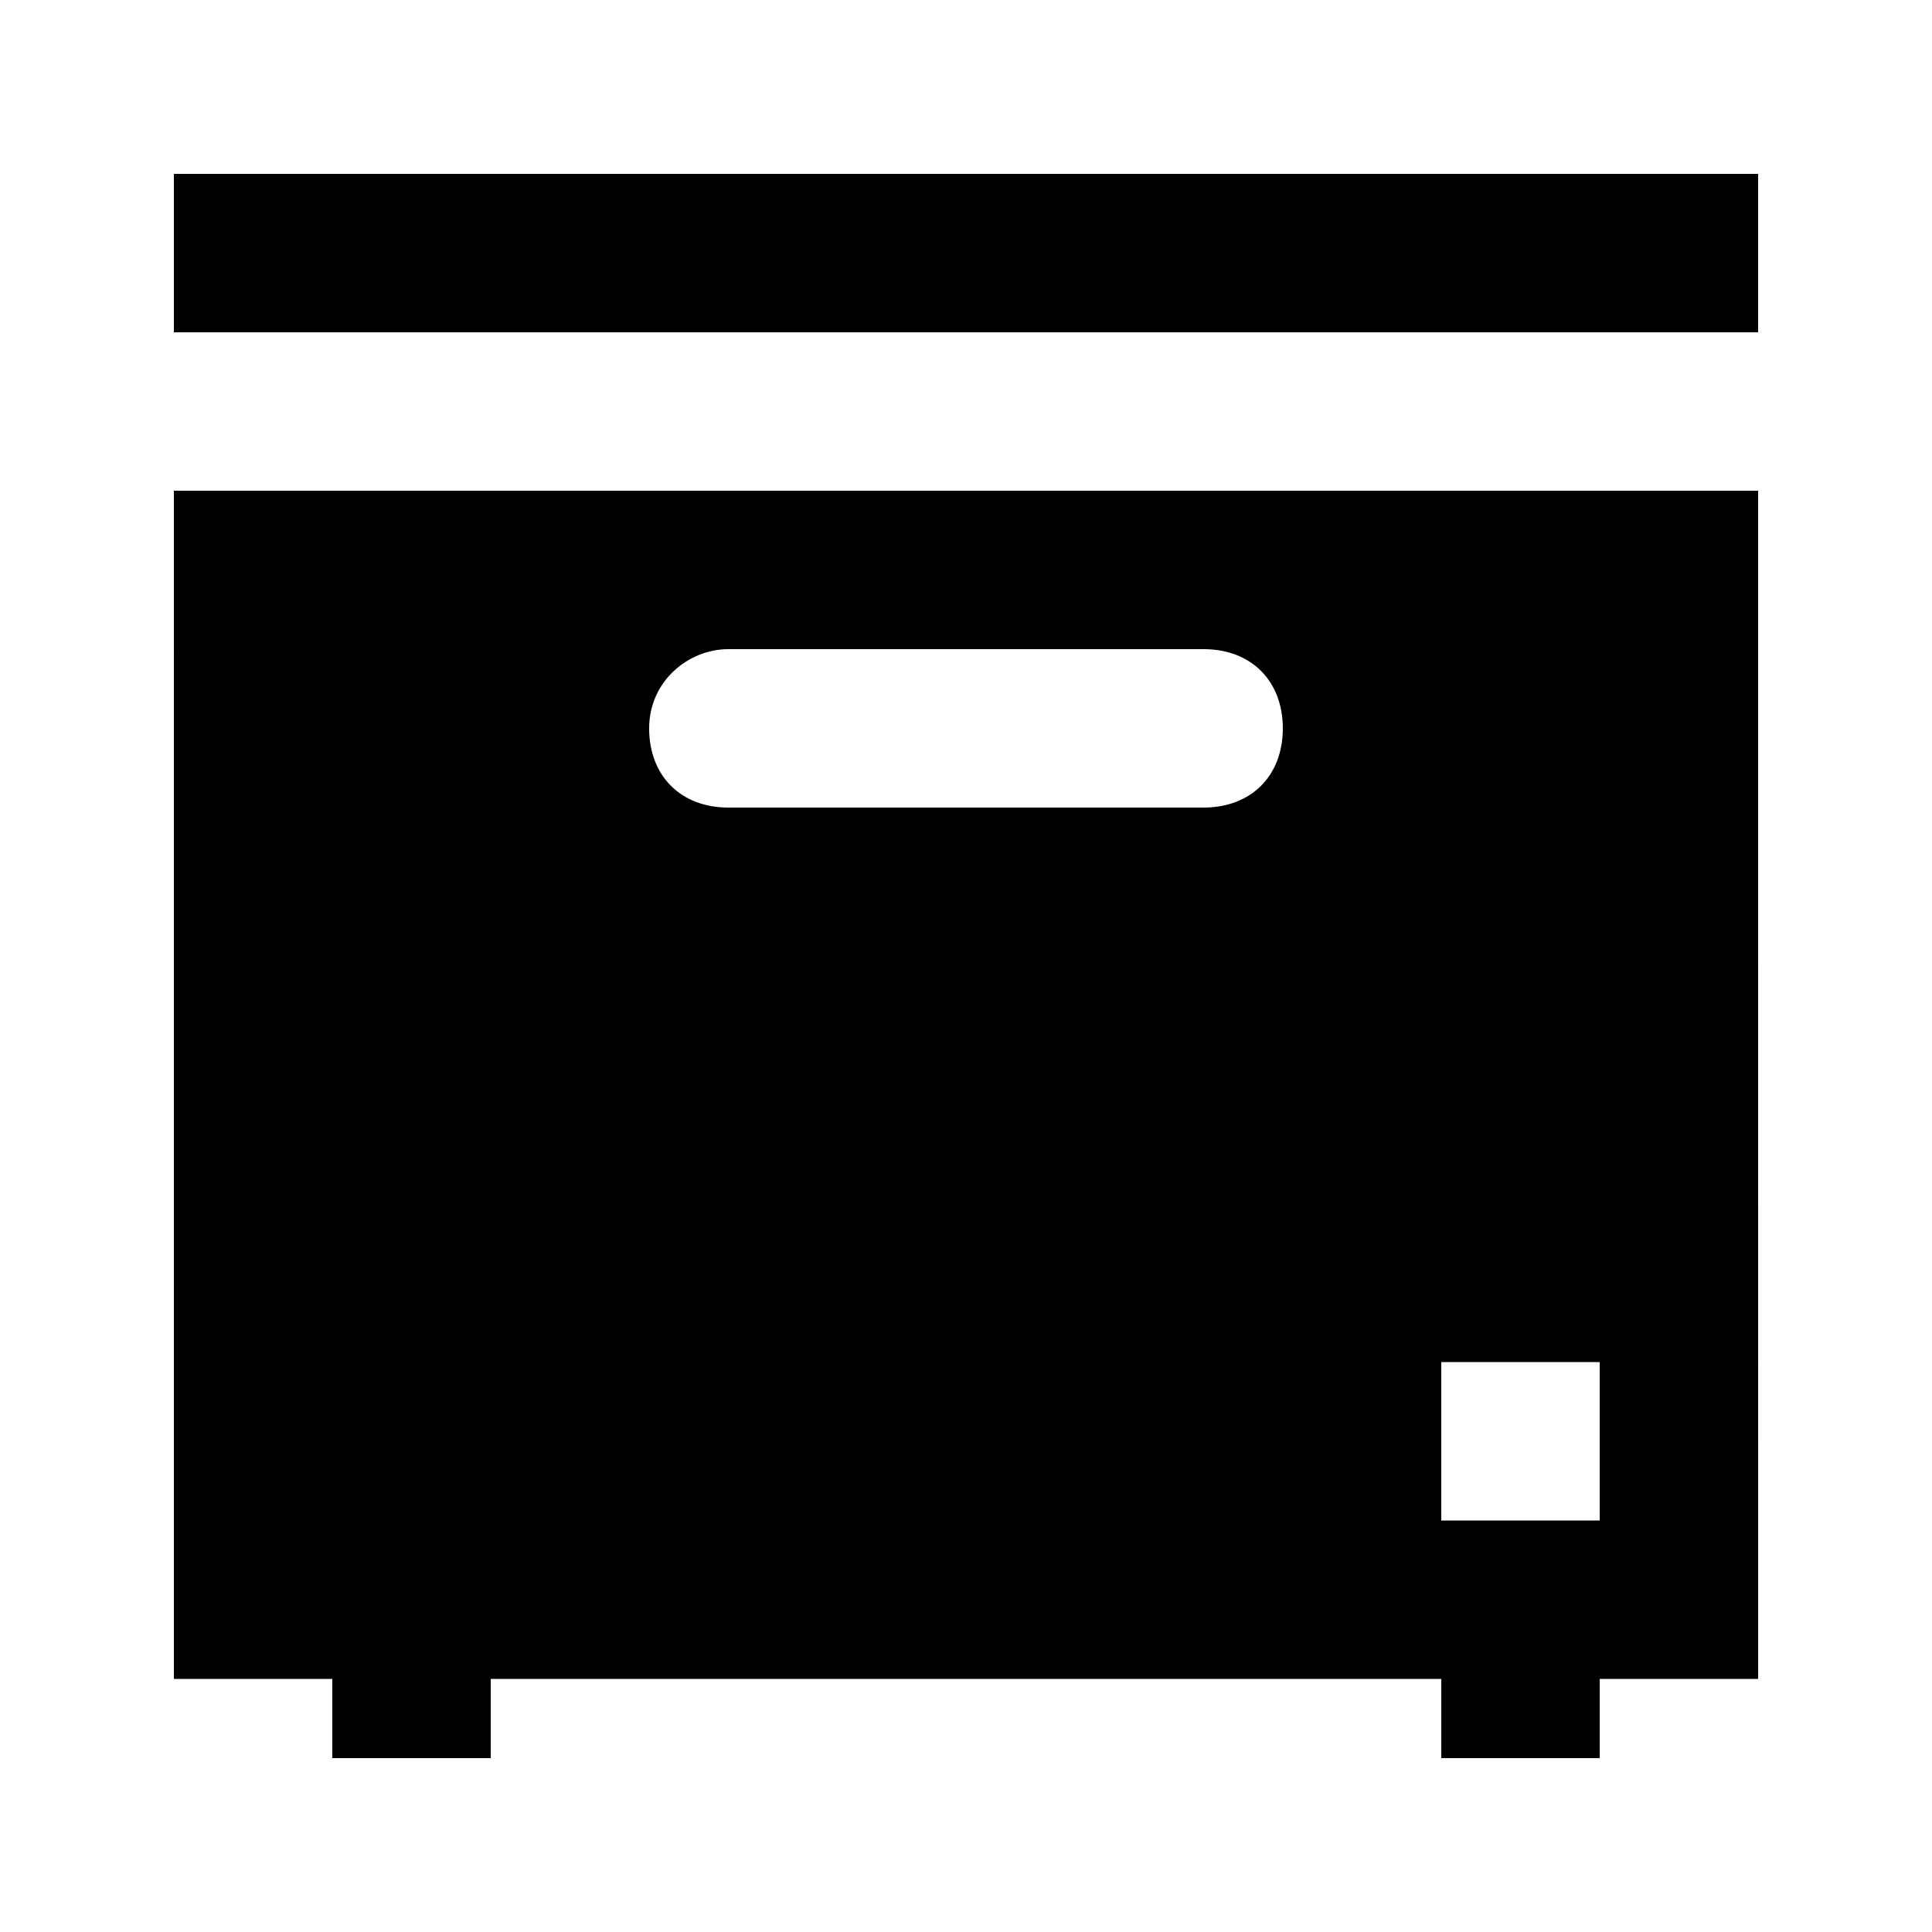 <?xml version="1.0" encoding="UTF-8"?>
<!-- Uploaded to: ICON Repo, www.svgrepo.com, Generator: ICON Repo Mixer Tools -->
<svg fill="#000000" width="800px" height="800px" version="1.1" viewBox="144 144 512 512" xmlns="http://www.w3.org/2000/svg">
 <g>
  <path d="m190.08 588.93h41.984v20.992h41.984v-20.992h251.91v20.992h41.984v-20.992h41.984l-0.004-314.88h-419.84zm335.87-83.969h41.984v41.984h-41.984zm-188.93-188.93h125.95c12.594 0 20.992 8.398 20.992 20.992s-8.398 20.992-20.992 20.992h-125.95c-12.594 0-20.992-8.398-20.992-20.992 0-12.598 10.496-20.992 20.992-20.992z"/>
  <path d="m190.08 190.08h419.84v41.984h-419.84z"/>
 </g>
</svg>